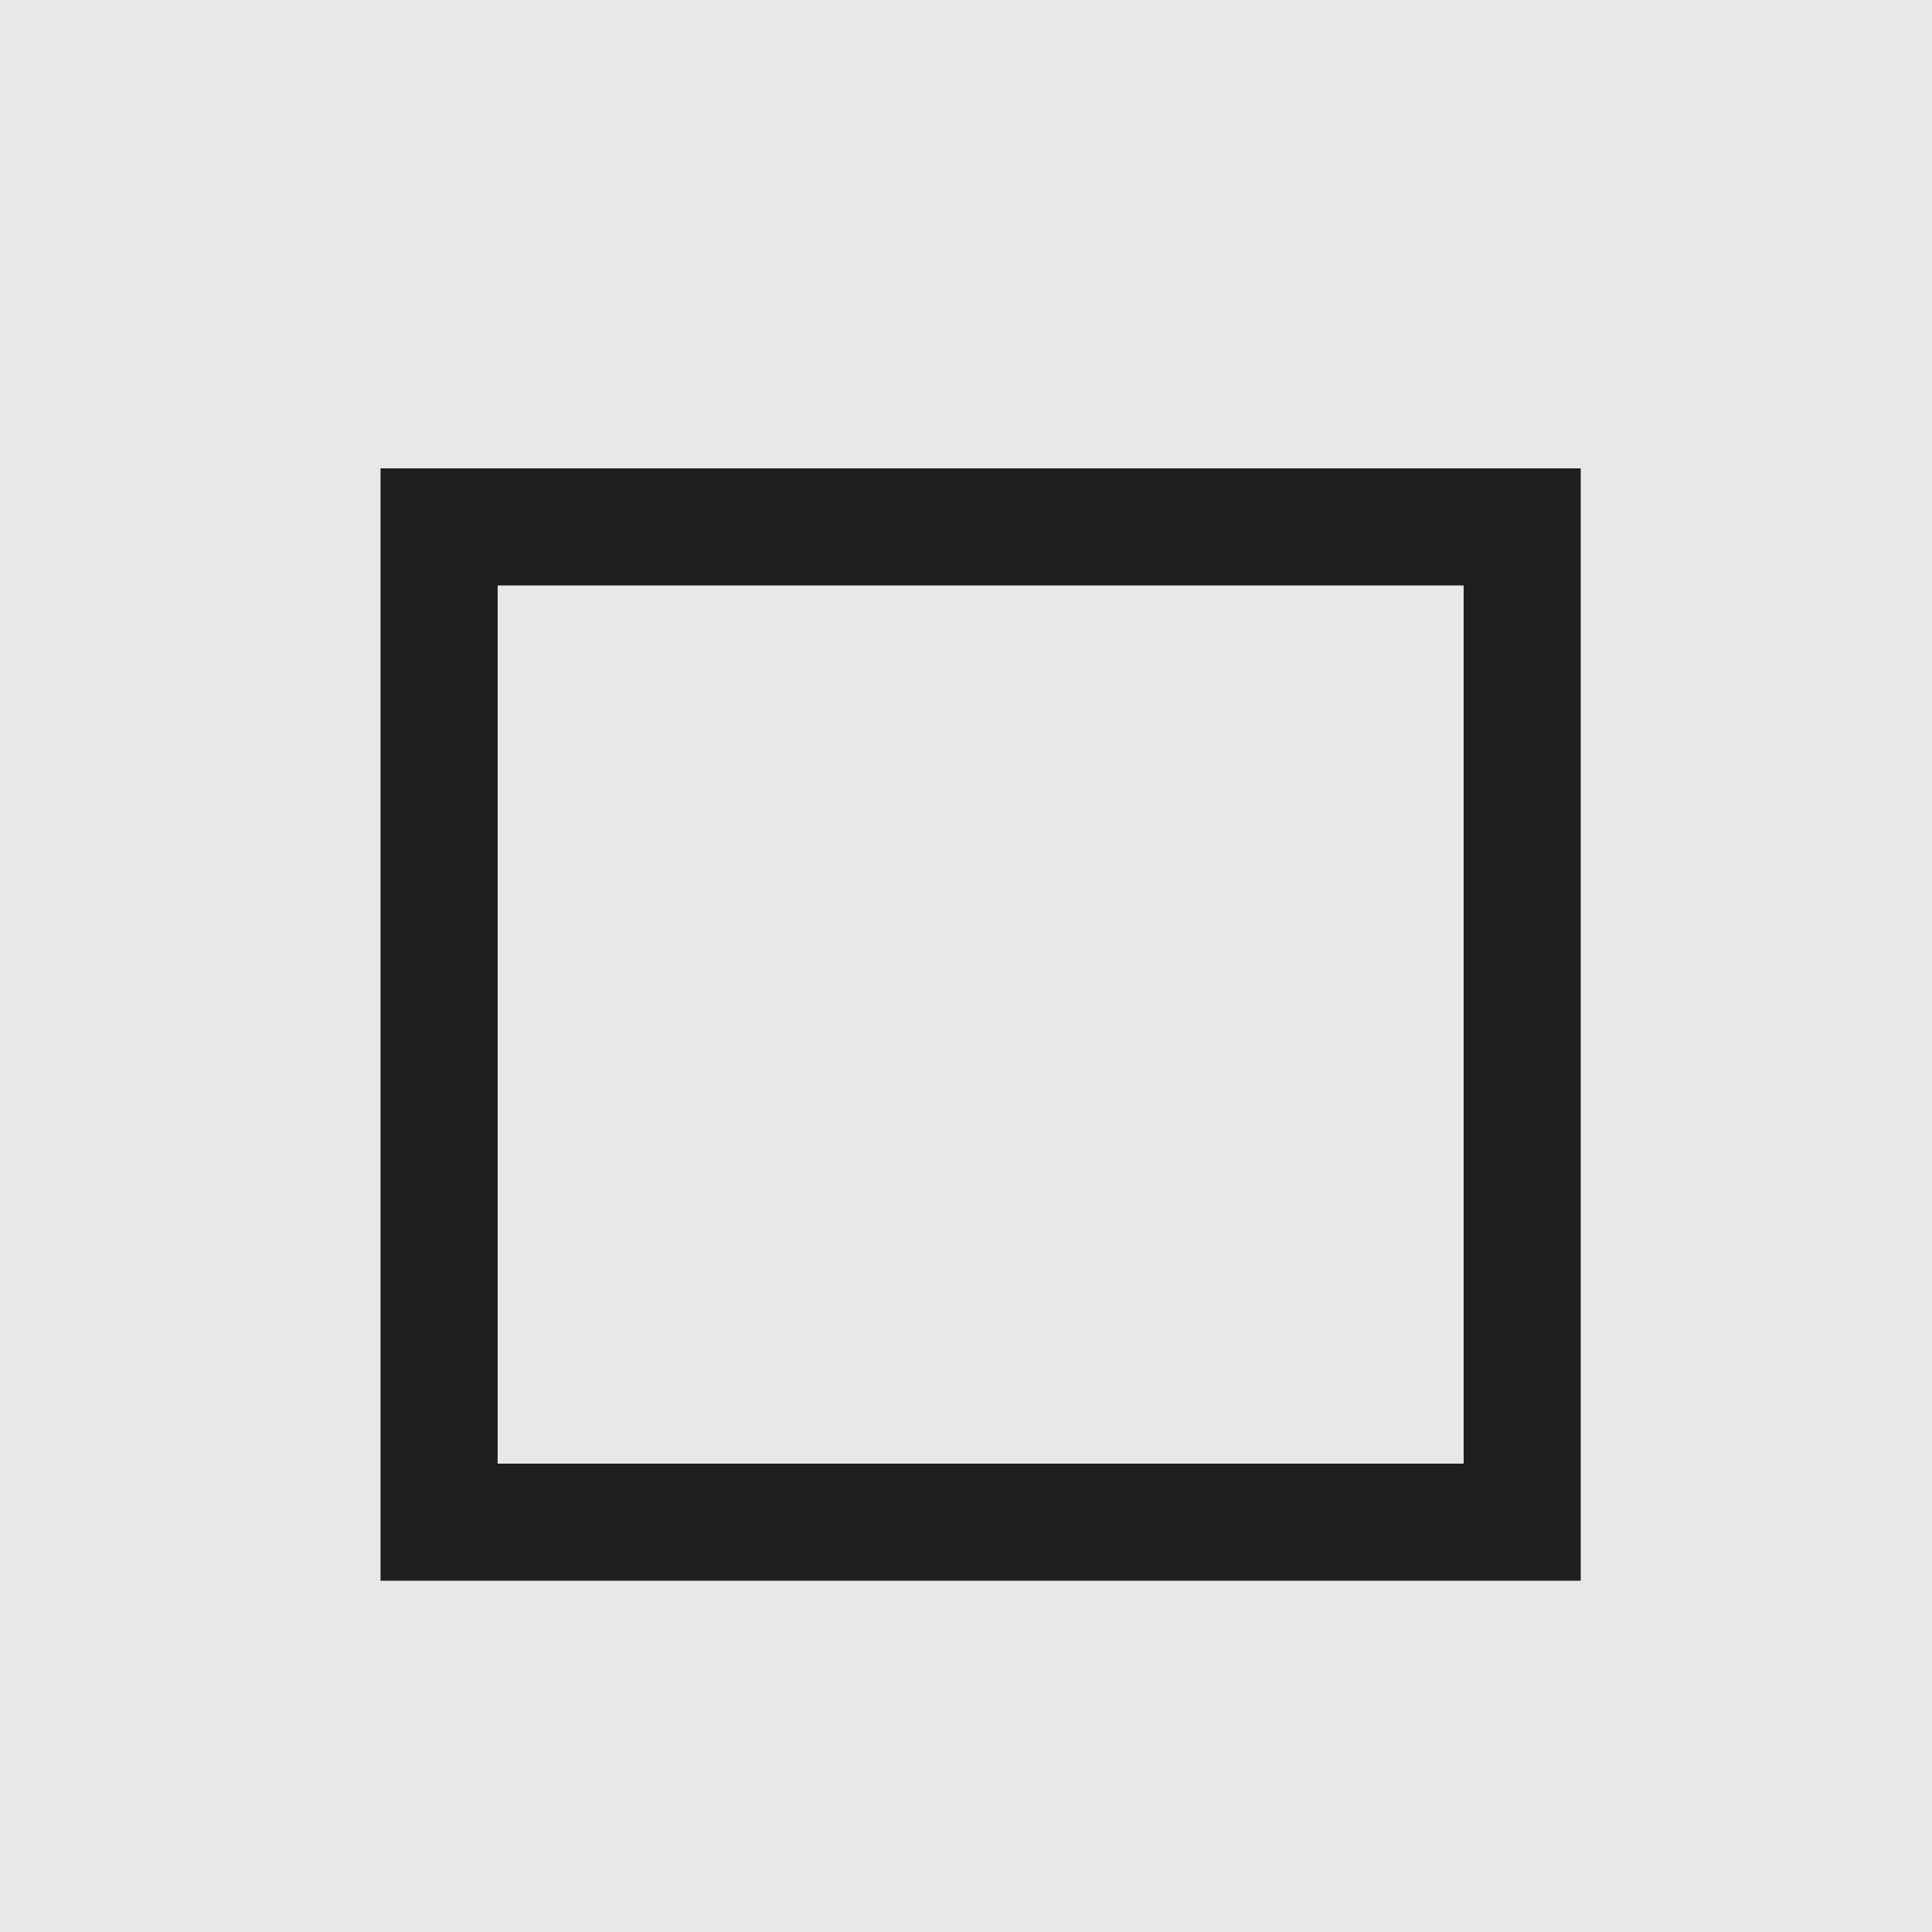 <?xml version="1.0" encoding="UTF-8"?>
<svg width="66px" height="66px" viewBox="0 0 66 66" version="1.1" xmlns="http://www.w3.org/2000/svg" xmlns:xlink="http://www.w3.org/1999/xlink">
    <title>icon-IES-Productos-Tubos-Cuadrados-hover</title>
    <g id="icon-IES-Productos-Tubos-Cuadrados-hover" stroke="none" stroke-width="1" fill="none" fill-rule="evenodd">
        <rect fill="#E8E8E8" x="0" y="0" width="66" height="66"></rect>
        <rect id="Rectángulo-Copia" stroke="#1E1E1C" stroke-width="4" x="15" y="18" width="37" height="34"></rect>
    </g>
</svg>